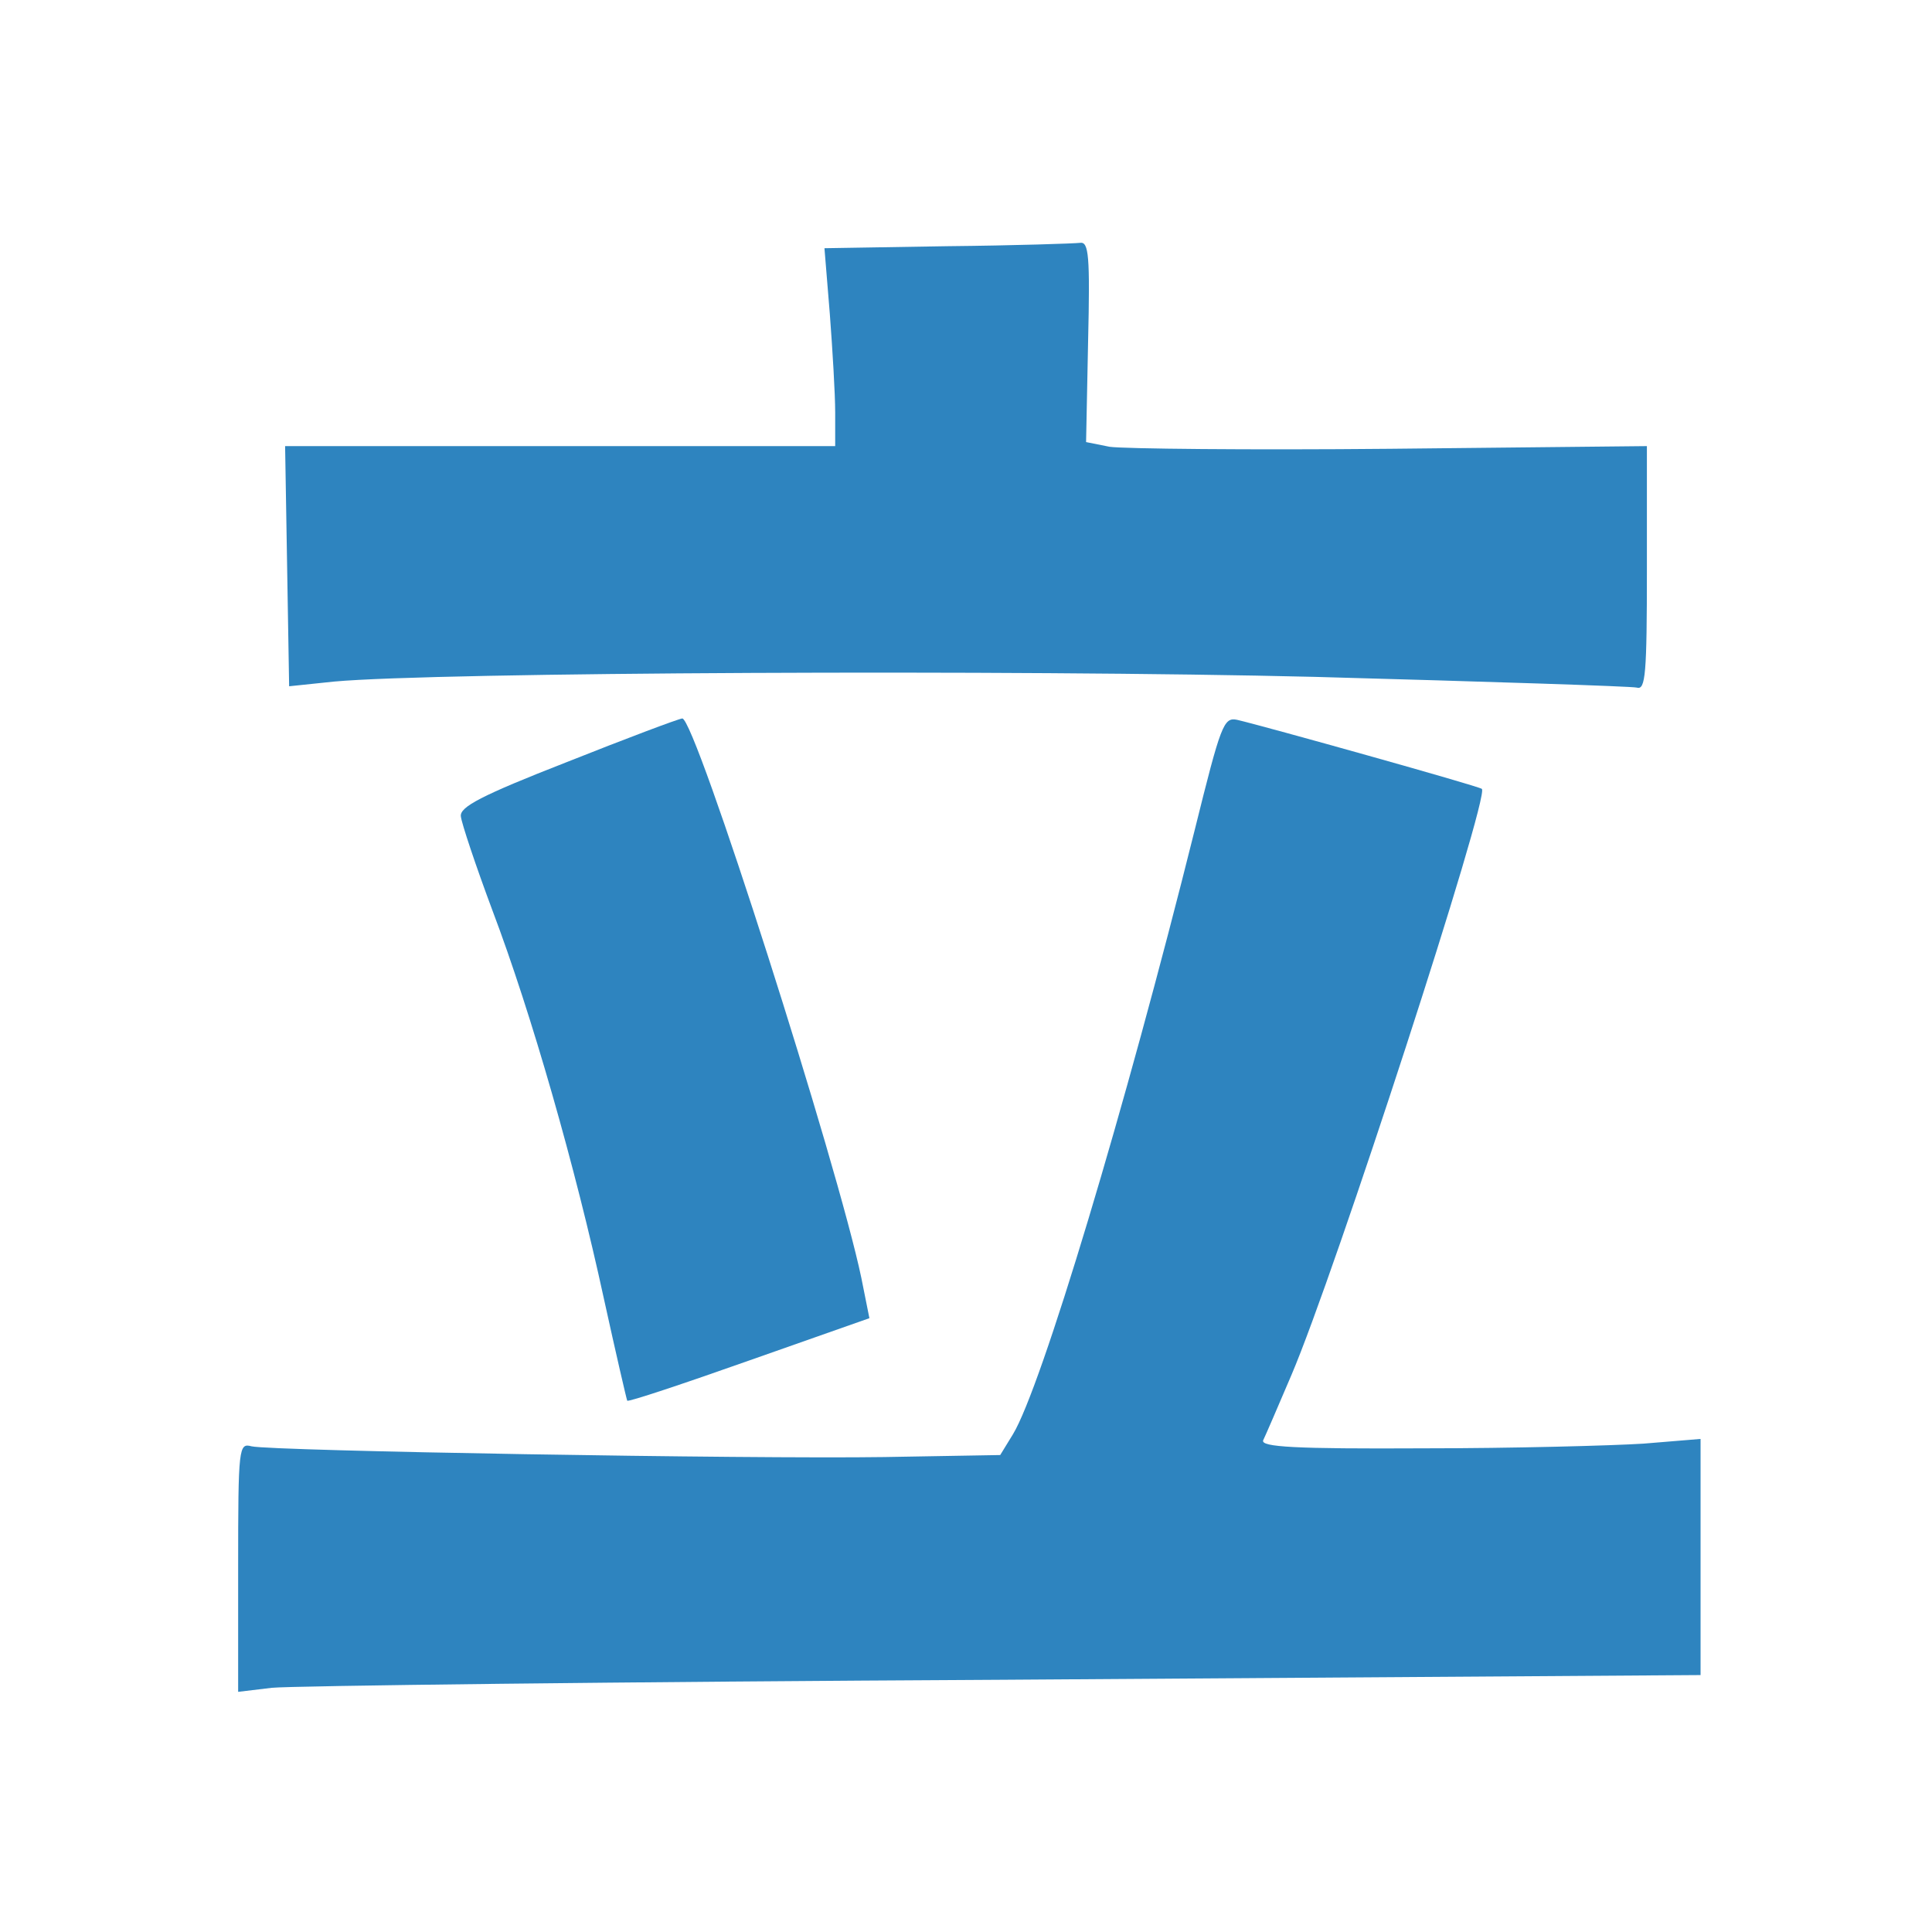 <?xml version="1.0" standalone="no"?>
<!DOCTYPE svg PUBLIC "-//W3C//DTD SVG 20010904//EN"
 "http://www.w3.org/TR/2001/REC-SVG-20010904/DTD/svg10.dtd">
<svg version="1.0" xmlns="http://www.w3.org/2000/svg"
 width="288pt" height="288pt" viewBox="0 0 288 288"
 preserveAspectRatio="xMidYMid meet">

<g transform="translate(0,288) scale(0.1,-0.1)"
fill="#2E84BF" stroke="none">
<path d="M1412 2513 l-183 -3 8 -98 c4 -53 8 -119 8 -147 l0 -50 -410 0 -410
0 3 -179 3 -179 67 7 c152 14 1015 18 1462 7 256 -7 472 -14 480 -16 13 -4 15
20 15 178 l0 182 -383 -4 c-210 -2 -398 0 -418 3 l-35 7 3 150 c3 128 1 149
-12 147 -8 -1 -97 -4 -198 -5z"/>
<path d="M845 1744 c-128 -50 -160 -67 -158 -81 1 -10 22 -73 47 -140 58 -153
124 -384 166 -578 18 -82 34 -151 35 -153 2 -2 83 25 182 60 l179 63 -12 60
c-35 168 -248 836 -267 834 -7 -1 -84 -30 -172 -65z"/>
<path d="M1781 1643 c-104 -417 -229 -832 -271 -901 l-19 -31 -173 -3 c-200
-3 -913 9 -943 16 -19 5 -20 0 -20 -180 l0 -186 50 6 c28 3 518 9 1090 12
l1040 7 0 176 0 176 -85 -7 c-47 -3 -195 -7 -329 -7 -191 -1 -242 2 -238 12 3
6 22 50 42 97 65 152 296 863 284 874 -4 4 -326 94 -365 103 -20 4 -24 -7 -63
-164z"/>
</g>
</svg>
